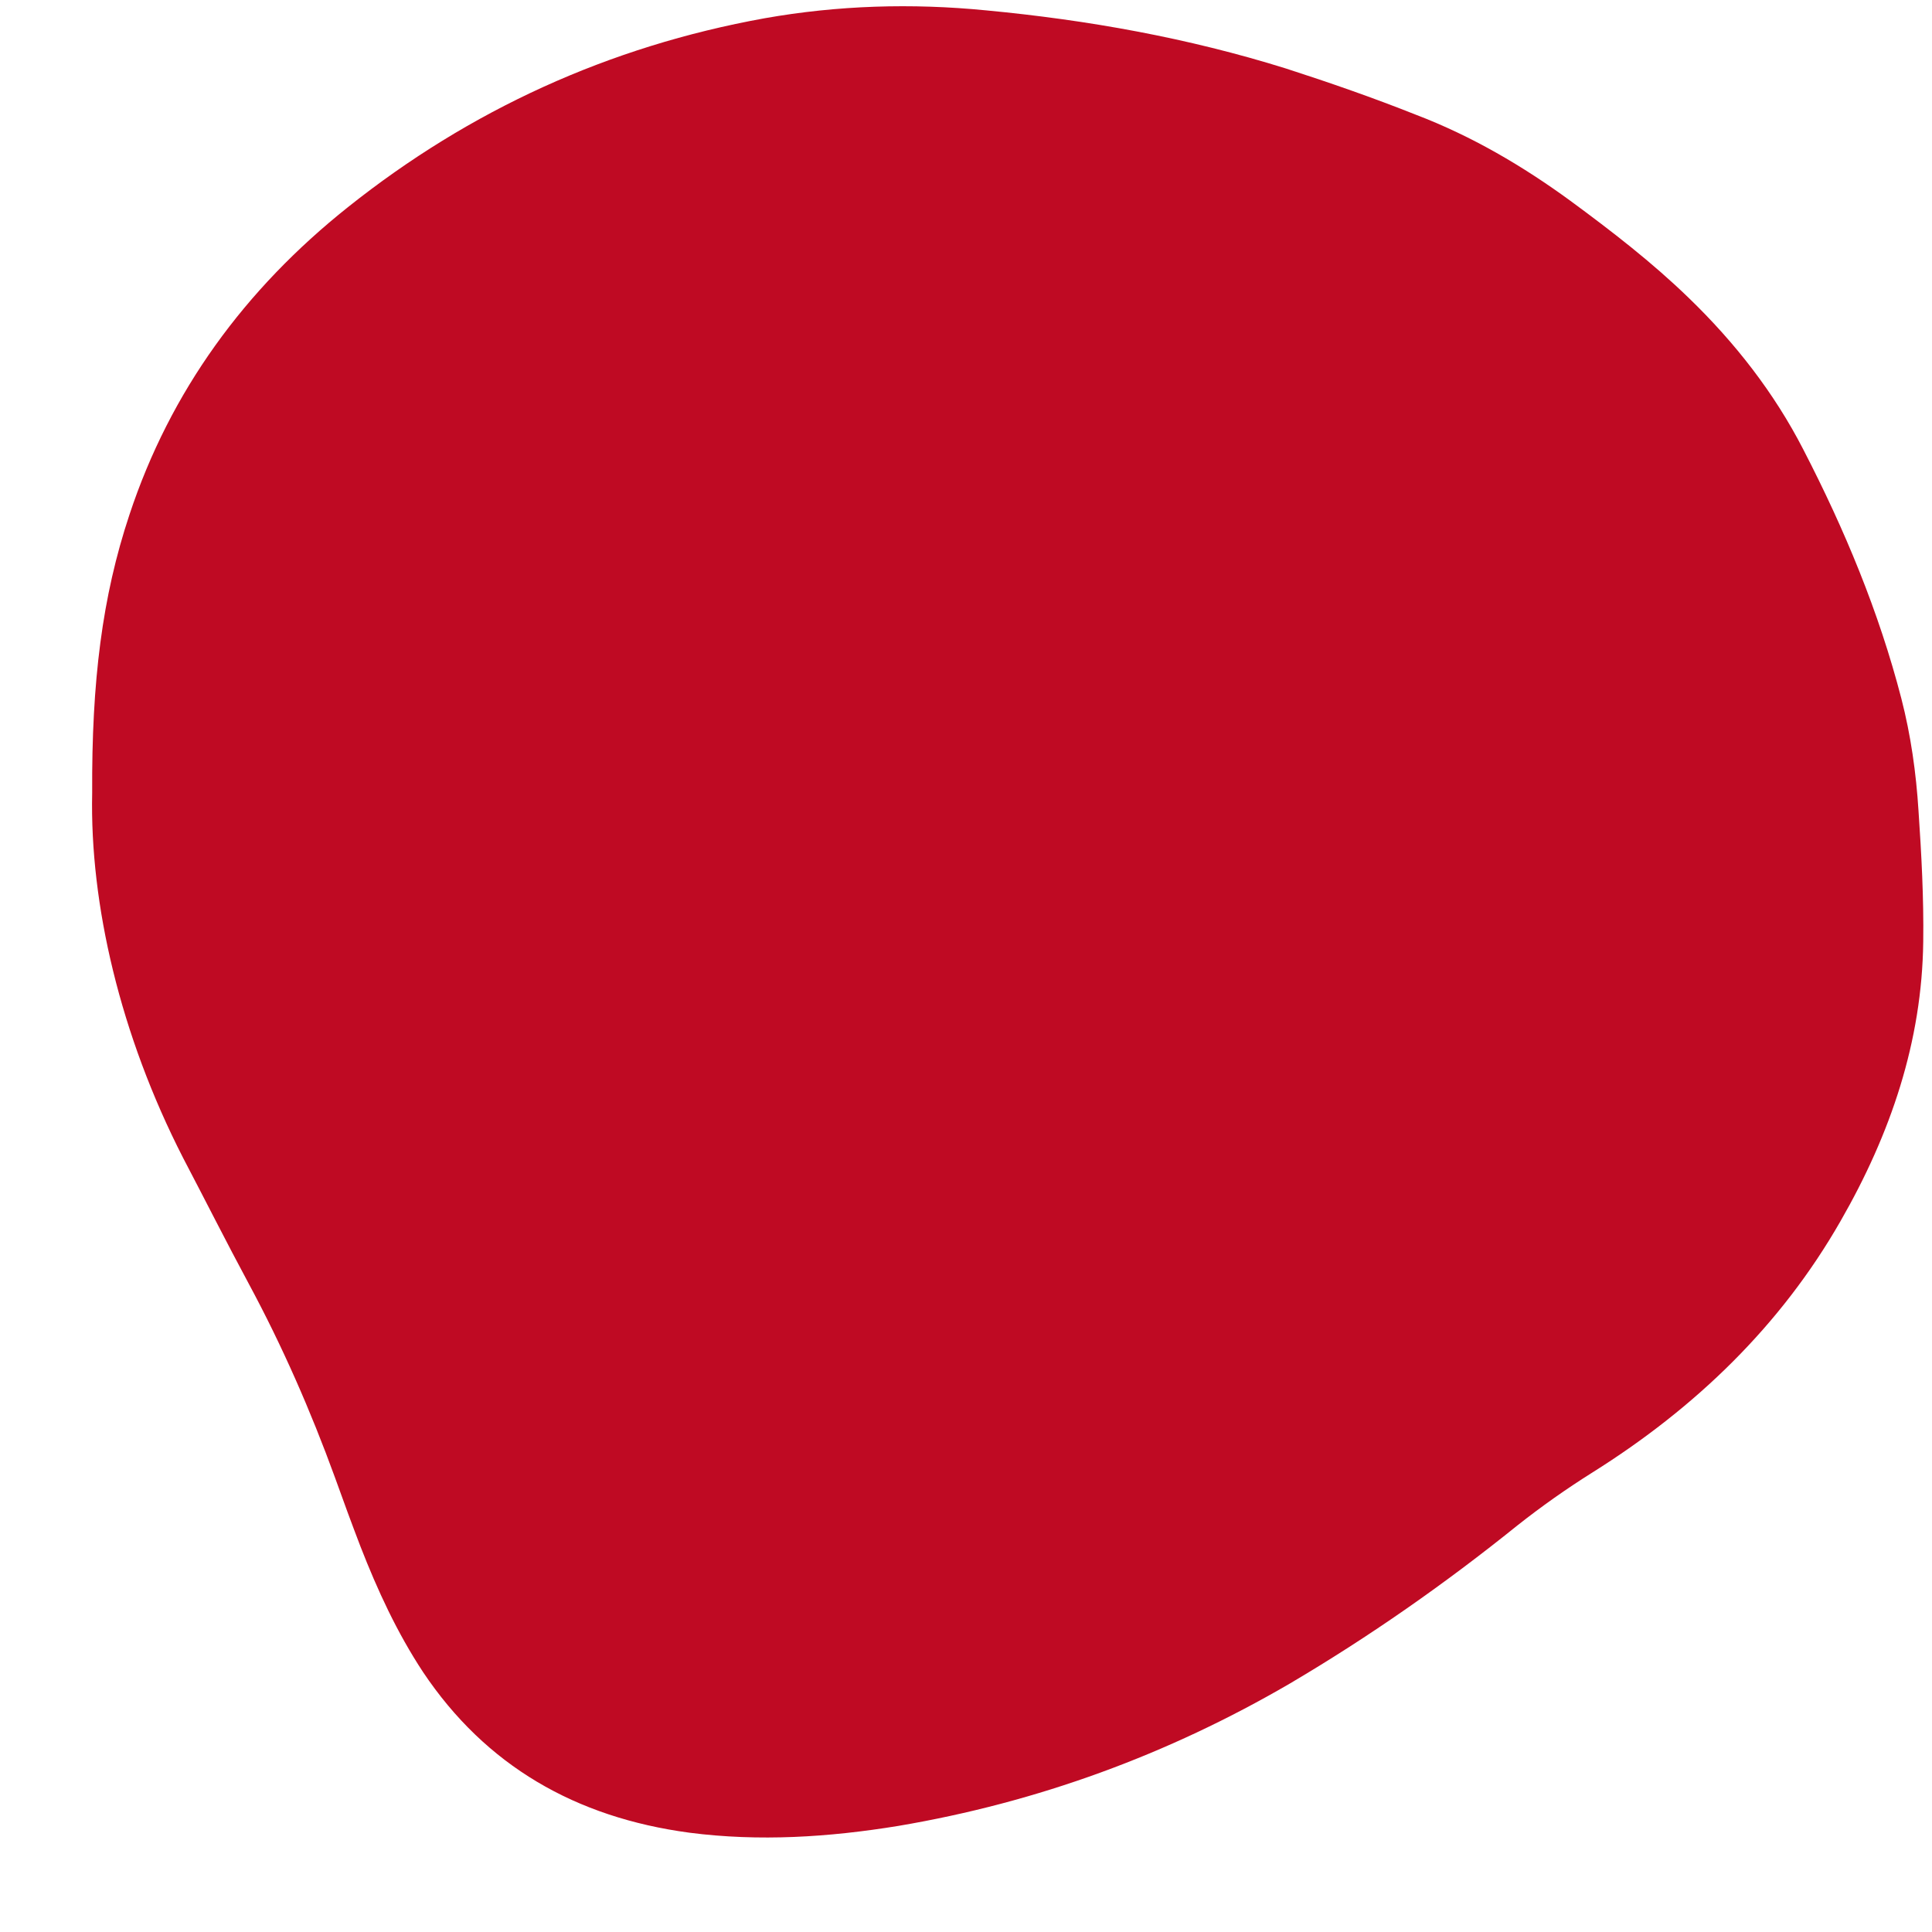 <?xml version="1.0" encoding="UTF-8" standalone="no"?><!DOCTYPE svg PUBLIC "-//W3C//DTD SVG 1.1//EN"
        "http://www.w3.org/Graphics/SVG/1.1/DTD/svg11.dtd">
<svg width="100%" height="100%" viewBox="0 0 211 211" version="1.1" xmlns="http://www.w3.org/2000/svg"
     xmlns:xlink="http://www.w3.org/1999/xlink" xml:space="preserve" xmlns:serif="http://www.serif.com/"
     style="fill-rule:evenodd;clip-rule:evenodd;stroke-linejoin:round;stroke-miterlimit:2;">
    <g id="mama-chinees-background">
        <path d="M10.067,86.64c-0.065,-12.251 1.097,-21.484 4.065,-30.411c4.453,-13.481 12.583,-24.624 23.876,-33.612c13.293,-10.588 28.457,-17.544 45.493,-20.622c8.002,-1.416 16.068,-1.662 24.199,-0.862c11.099,1.047 22.069,3.016 32.716,6.341c4.775,1.539 9.55,3.201 14.196,5.048c6.13,2.339 11.68,5.602 16.907,9.418c4.517,3.325 8.905,6.71 12.906,10.589c5.097,4.924 9.356,10.403 12.518,16.559c4.517,8.742 8.26,17.73 10.712,27.21c1.033,4.001 1.613,8.126 1.872,12.25c0.322,4.74 0.58,9.542 0.516,14.282c-0.129,10.896 -3.549,20.992 -9.034,30.534c-6.518,11.389 -15.81,20.376 -27.103,27.456c-2.839,1.785 -5.549,3.693 -8.195,5.786c-7.872,6.341 -16.132,12.128 -24.908,17.299c-13.228,7.695 -27.425,12.927 -42.718,15.513c-7.55,1.231 -15.165,1.724 -22.779,0.739c-12.454,-1.662 -22.263,-7.326 -29.103,-17.545c-2.839,-4.309 -4.968,-8.926 -6.84,-13.728c-0.968,-2.524 -1.871,-4.986 -2.775,-7.51c-2.645,-7.264 -5.743,-14.344 -9.421,-21.177c-2.452,-4.555 -4.775,-9.172 -7.163,-13.728c-6.904,-13.481 -10.195,-27.763 -9.937,-39.829Z" style="fill:#bf0a23;fill-rule:nonzero;"/>
    </g>
</svg>
